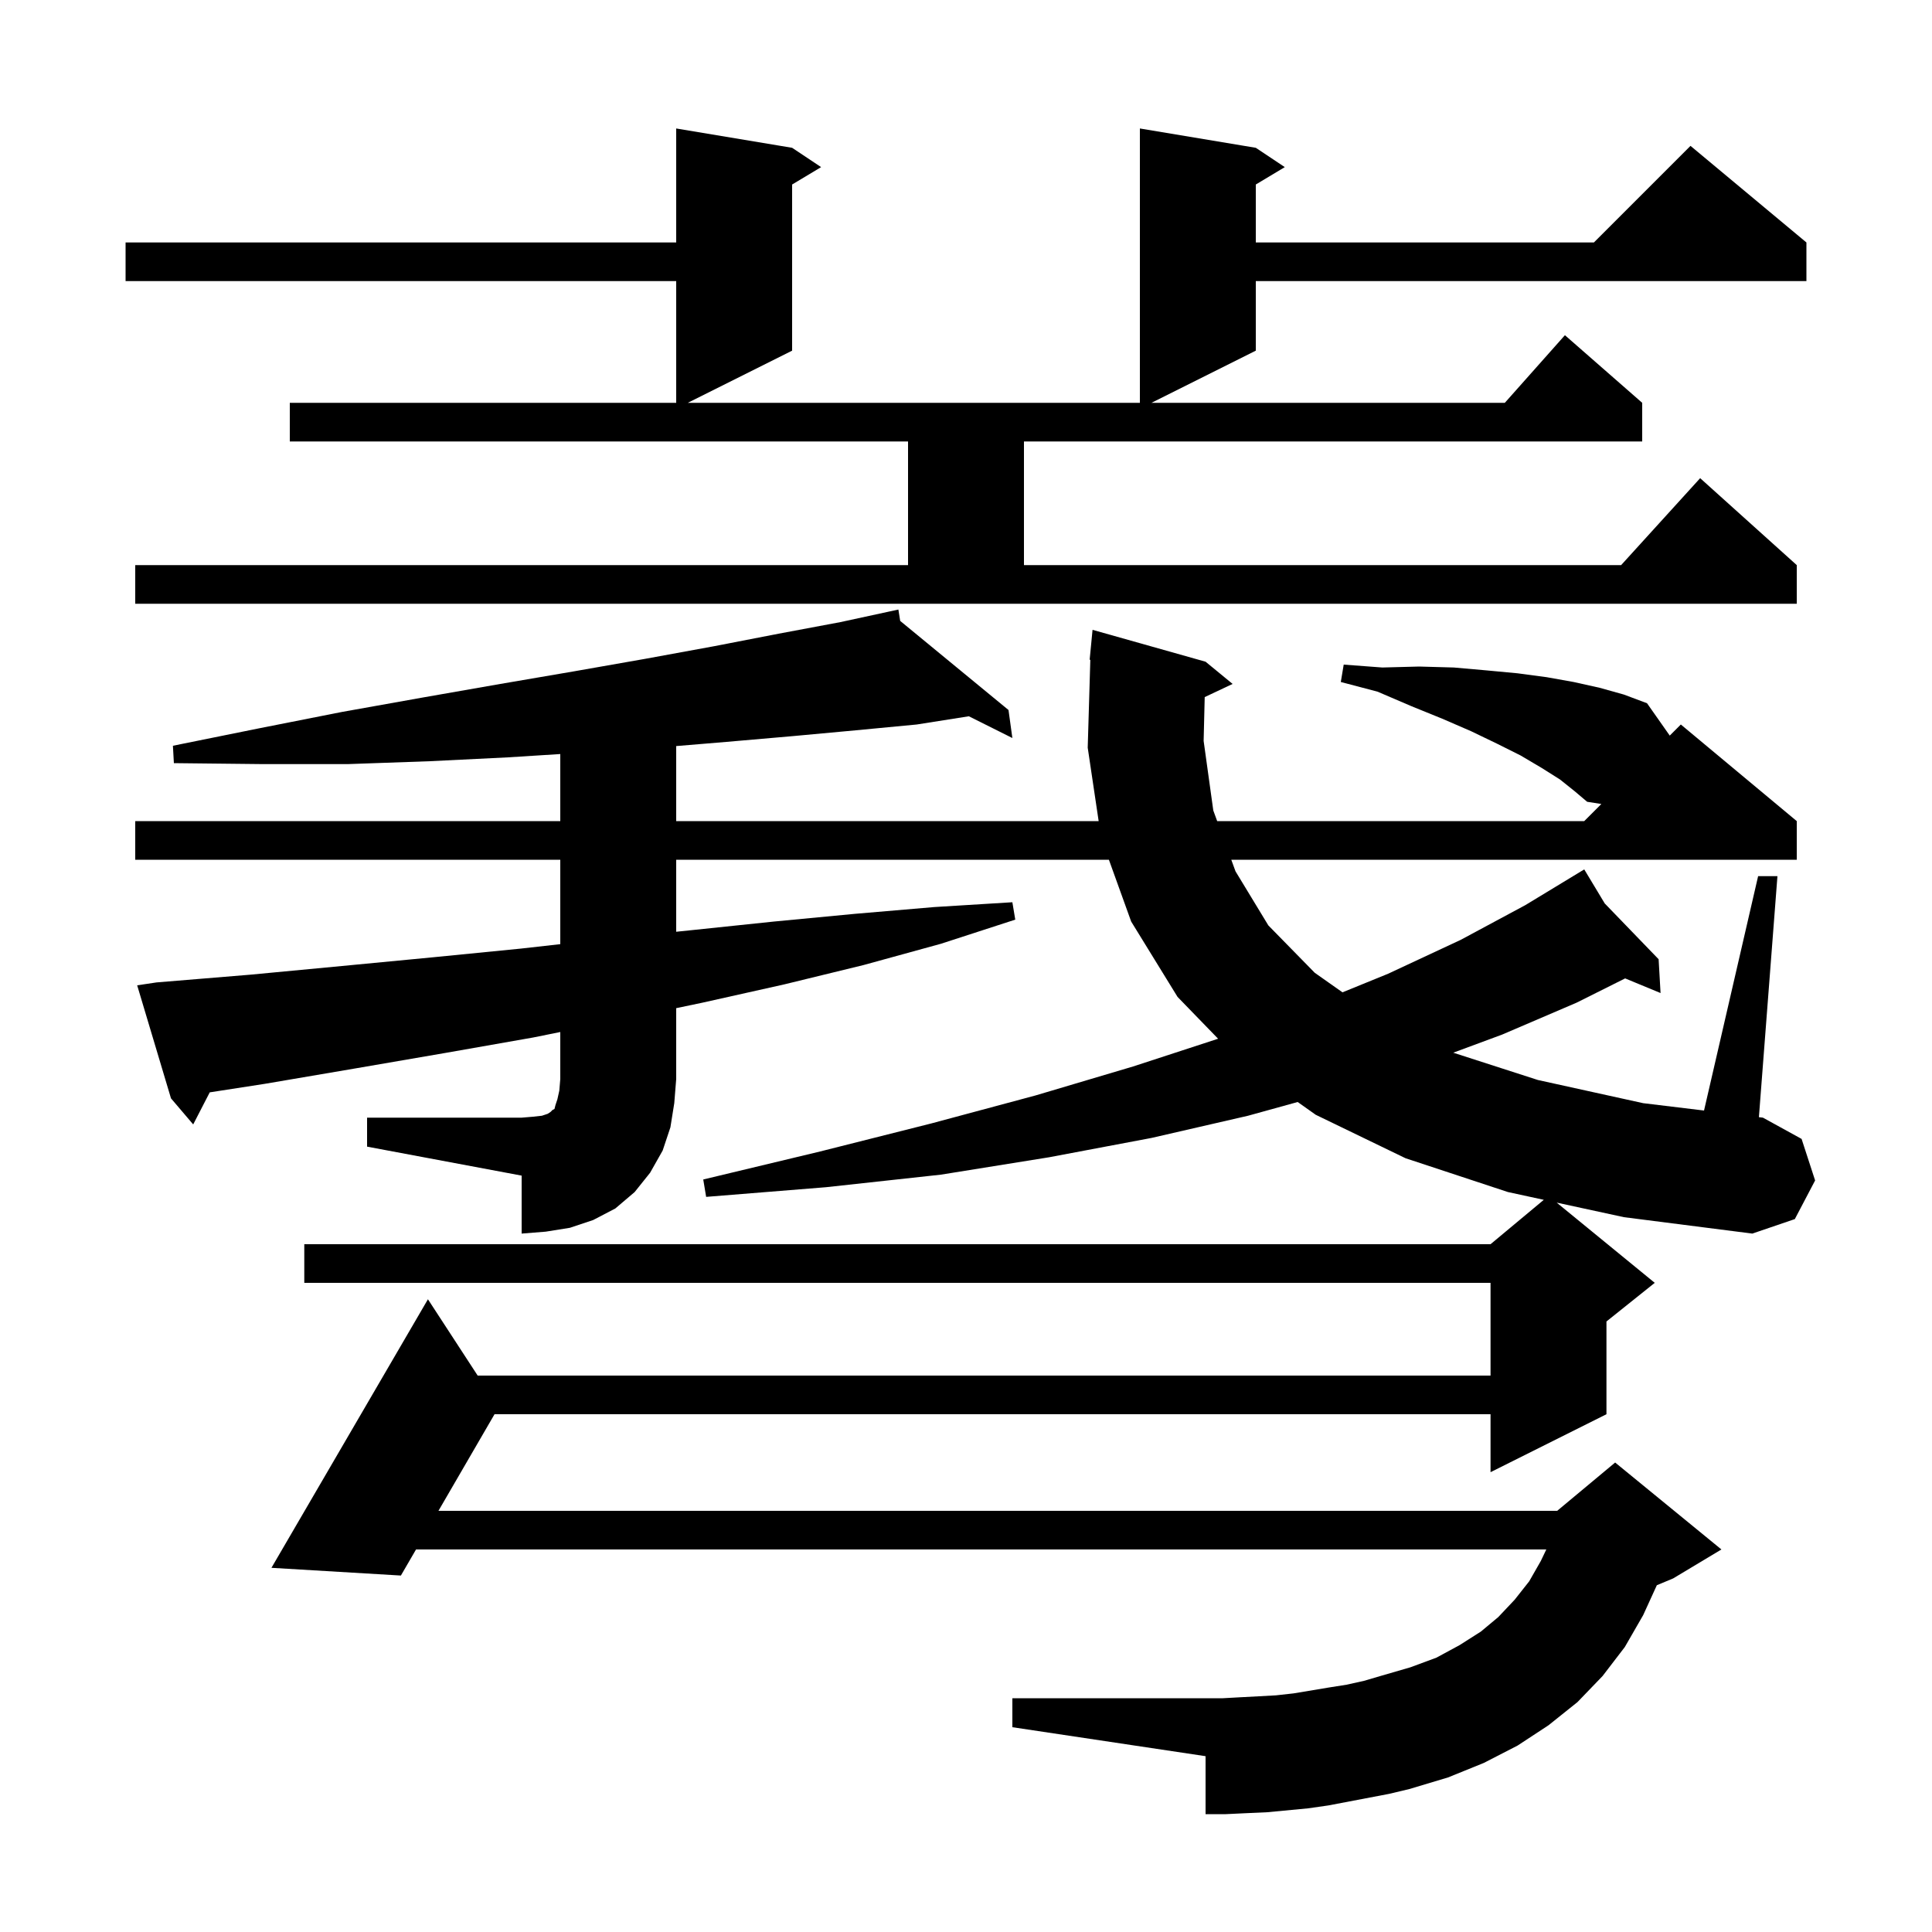 <svg xmlns="http://www.w3.org/2000/svg" xmlns:xlink="http://www.w3.org/1999/xlink" version="1.1" baseProfile="full" viewBox="0 0 200 200" width="200" height="200"><g fill="currentColor"><path d="M 38.0 115.7 L 54.0 115.7 L 55.2 115.6 L 56.1 115.5 L 56.7 115.3 L 57.0 115.1 L 57.2 114.9 L 57.4 114.8 L 57.5 114.4 L 57.7 113.8 L 57.9 112.9 L 58.0 111.7 L 58.0 106.834 L 55.2 107.4 L 46.1 109.0 L 36.8 110.6 L 27.4 112.2 L 21.712 113.08 L 20.0 116.4 L 17.7 113.7 L 14.2 102.0 L 16.2 101.7 L 25.9 100.9 L 35.4 100.0 L 44.8 99.1 L 53.9 98.2 L 58.0 97.739 L 58.0 89.0 L 14.0 89.0 L 14.0 85.0 L 58.0 85.0 L 58.0 78.058 L 52.6 78.4 L 44.5 78.8 L 36.0 79.1 L 27.2 79.1 L 18.0 79.0 L 17.9 77.2 L 26.8 75.4 L 35.4 73.7 L 43.8 72.2 L 51.8 70.8 L 59.4 69.5 L 66.8 68.2 L 73.9 66.9 L 80.6 65.6 L 87.0 64.4 L 92.004 63.316 L 92.0 63.3 L 92.016 63.313 L 93.0 63.1 L 93.188 64.277 L 104.4 73.5 L 104.8 76.4 L 100.296 74.148 L 94.9 75.0 L 88.6 75.6 L 82.1 76.2 L 75.2 76.8 L 70.0 77.233 L 70.0 85.0 L 113.732 85.0 L 112.6 77.4 L 112.87 68.301 L 112.8 68.3 L 113.1 65.2 L 124.8 68.5 L 127.6 70.8 L 124.711 72.163 L 124.6 76.7 L 125.6 83.9 L 126.002 85.0 L 164.0 85.0 L 165.771 83.229 L 164.3 83.0 L 163.0 81.9 L 161.5 80.7 L 159.6 79.5 L 157.4 78.2 L 155.0 77.0 L 152.3 75.7 L 149.3 74.4 L 146.1 73.1 L 142.6 71.6 L 138.8 70.6 L 139.1 68.8 L 143.1 69.1 L 146.9 69.0 L 150.5 69.1 L 153.9 69.4 L 157.1 69.7 L 160.1 70.1 L 162.9 70.6 L 165.6 71.2 L 168.1 71.9 L 170.5 72.8 L 172.852 76.148 L 174.0 75.0 L 186.0 85.0 L 186.0 89.0 L 127.462 89.0 L 127.9 90.2 L 131.3 95.8 L 136.1 100.7 L 138.974 102.726 L 143.7 100.8 L 151.2 97.3 L 157.9 93.7 L 164.0 90.0 L 166.122 93.525 L 171.7 99.3 L 171.9 102.8 L 168.234 101.283 L 163.2 103.8 L 155.5 107.1 L 150.44 108.974 L 159.2 111.8 L 170.1 114.2 L 176.401 114.962 L 182.0 90.7 L 184.0 90.7 L 182.081 115.649 L 182.5 115.7 L 186.5 117.9 L 187.9 122.2 L 185.8 126.2 L 181.4 127.7 L 168.1 126.0 L 161.148 124.494 L 171.3 132.8 L 166.3 136.8 L 166.3 146.4 L 154.3 152.4 L 154.3 146.4 L 51.194 146.4 L 45.389 156.4 L 161.2 156.4 L 167.2 151.4 L 178.2 160.4 L 173.2 163.4 L 171.516 164.101 L 170.1 167.2 L 168.2 170.5 L 165.9 173.5 L 163.3 176.2 L 160.3 178.6 L 157.1 180.7 L 153.6 182.5 L 149.9 184.0 L 145.9 185.2 L 143.8 185.7 L 137.5 186.9 L 135.4 187.2 L 131.2 187.6 L 129.0 187.7 L 126.9 187.8 L 124.8 187.8 L 124.8 181.8 L 104.8 178.8 L 104.8 175.8 L 126.6 175.8 L 128.4 175.7 L 130.3 175.6 L 132.1 175.5 L 133.9 175.3 L 137.5 174.7 L 139.4 174.4 L 141.2 174.0 L 142.9 173.5 L 146.0 172.6 L 148.7 171.6 L 151.1 170.3 L 153.3 168.9 L 155.1 167.4 L 156.8 165.6 L 158.3 163.7 L 159.5 161.6 L 160.074 160.4 L 43.067 160.4 L 41.5 163.1 L 28.1 162.3 L 44.3 134.5 L 49.449 142.4 L 154.3 142.4 L 154.3 132.8 L 31.5 132.8 L 31.5 128.8 L 154.3 128.8 L 159.814 124.205 L 156.1 123.4 L 145.5 119.9 L 136.2 115.4 L 134.337 114.079 L 129.2 115.5 L 119.2 117.8 L 108.6 119.8 L 97.4 121.6 L 85.5 122.9 L 73.1 123.9 L 72.8 122.1 L 84.9 119.2 L 96.4 116.3 L 107.2 113.4 L 117.3 110.4 L 126.098 107.529 L 121.9 103.2 L 117.1 95.4 L 114.793 89.0 L 70.0 89.0 L 70.0 96.455 L 71.5 96.3 L 80.1 95.4 L 88.5 94.6 L 96.7 93.9 L 104.8 93.4 L 105.1 95.2 L 97.4 97.7 L 89.4 99.9 L 81.2 101.9 L 72.7 103.8 L 70.0 104.365 L 70.0 111.7 L 69.8 114.2 L 69.4 116.7 L 68.6 119.1 L 67.3 121.4 L 65.7 123.4 L 63.7 125.1 L 61.4 126.3 L 59.0 127.1 L 56.5 127.5 L 54.0 127.7 L 54.0 121.7 L 38.0 118.7 Z M 14.0 58.5 L 94.0 58.5 L 94.0 45.7 L 30.0 45.7 L 30.0 41.7 L 70.0 41.7 L 70.0 29.1 L 13.0 29.1 L 13.0 25.1 L 70.0 25.1 L 70.0 13.3 L 82.0 15.3 L 85.0 17.3 L 82.0 19.1 L 82.0 36.3 L 71.2 41.7 L 118.0 41.7 L 118.0 13.3 L 130.0 15.3 L 133.0 17.3 L 130.0 19.1 L 130.0 25.1 L 165.0 25.1 L 175.0 15.1 L 187.0 25.1 L 187.0 29.1 L 130.0 29.1 L 130.0 36.3 L 119.2 41.7 L 155.778 41.7 L 162.0 34.7 L 170.0 41.7 L 170.0 45.7 L 106.0 45.7 L 106.0 58.5 L 167.818 58.5 L 176.0 49.5 L 186.0 58.5 L 186.0 62.5 L 14.0 62.5 Z "/></g></svg>